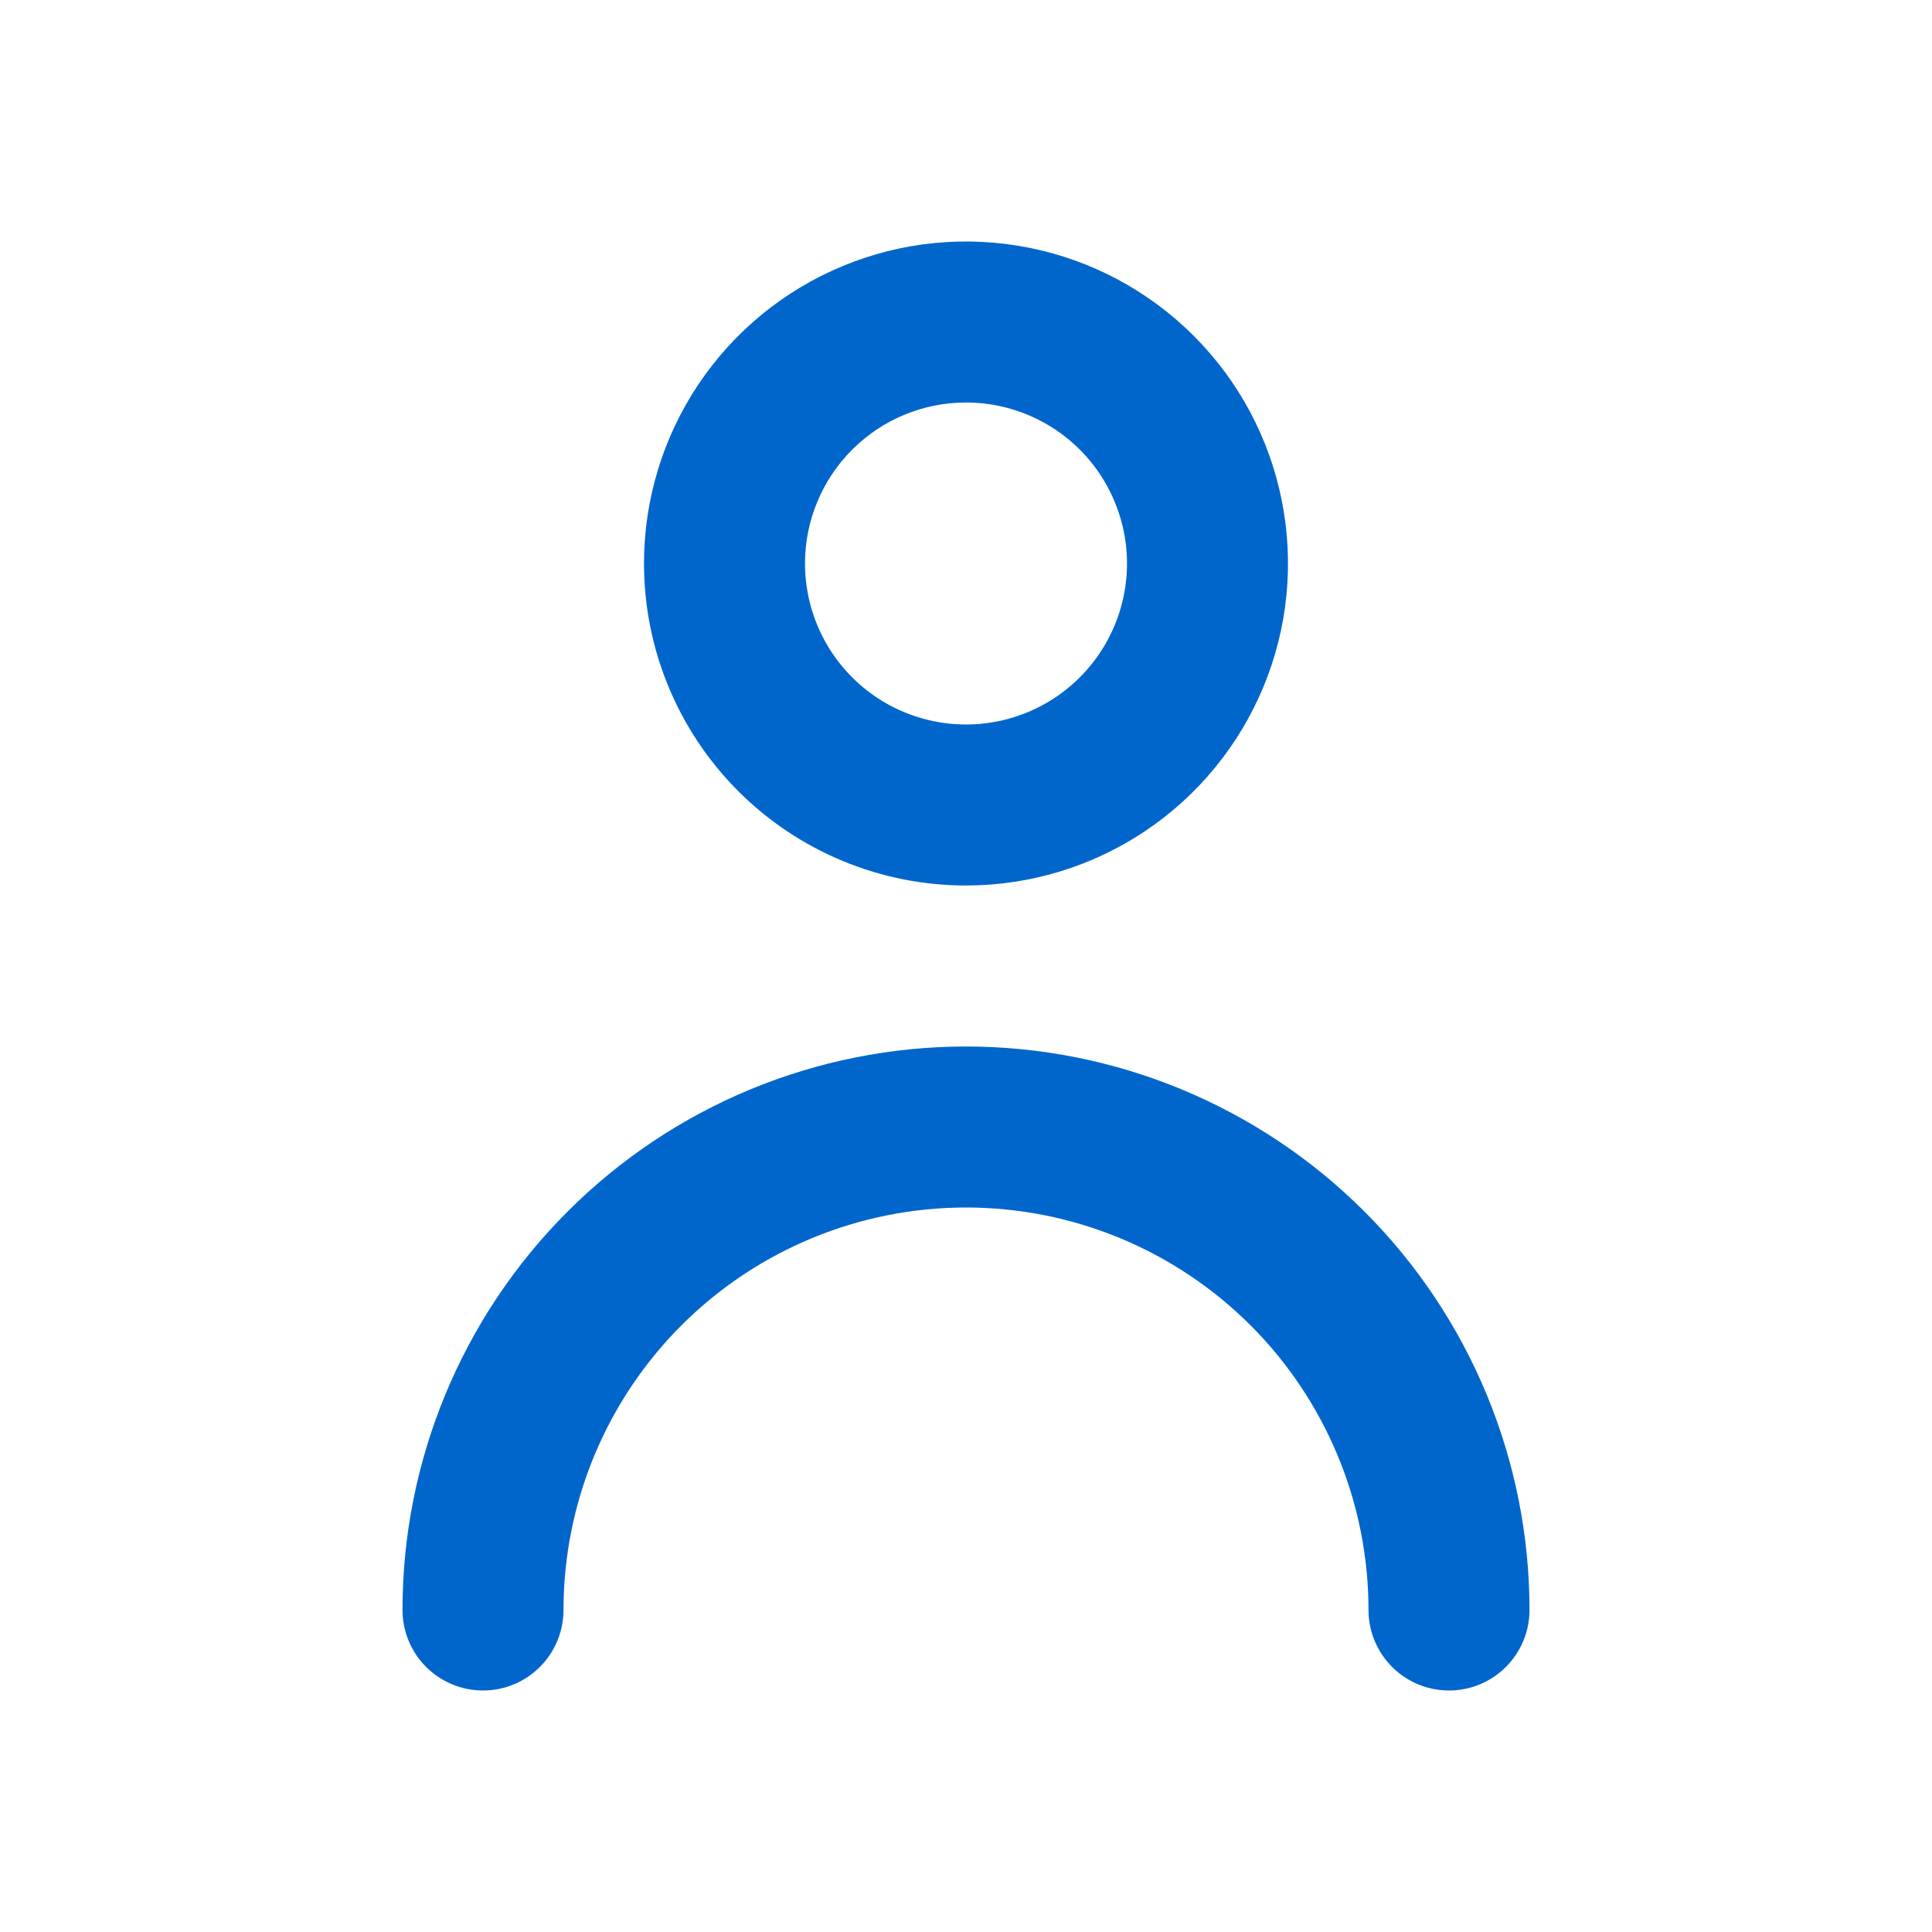 <svg width="48" height="48" viewBox="0 0 48 48" fill="none" xmlns="http://www.w3.org/2000/svg">
<g clip-path="url(#clip0_13422_16592)">
<path d="M24 22C25.582 22 27.129 21.531 28.445 20.652C29.76 19.773 30.785 18.523 31.391 17.061C31.997 15.6 32.155 13.991 31.846 12.439C31.538 10.887 30.776 9.462 29.657 8.343C28.538 7.224 27.113 6.462 25.561 6.154C24.009 5.845 22.4 6.003 20.939 6.609C19.477 7.214 18.227 8.24 17.348 9.555C16.469 10.871 16 12.418 16 14C16 16.122 16.843 18.157 18.343 19.657C19.843 21.157 21.878 22 24 22ZM24 10C24.791 10 25.564 10.235 26.222 10.674C26.88 11.114 27.393 11.738 27.695 12.469C27.998 13.2 28.078 14.004 27.923 14.78C27.769 15.556 27.388 16.269 26.828 16.828C26.269 17.388 25.556 17.769 24.78 17.923C24.004 18.078 23.2 17.998 22.469 17.695C21.738 17.393 21.114 16.88 20.674 16.222C20.235 15.565 20 14.791 20 14C20 12.939 20.421 11.922 21.172 11.172C21.922 10.421 22.939 10 24 10Z" fill="#0066CC"/>
<path d="M24 26C20.287 26 16.726 27.475 14.101 30.101C11.475 32.726 10 36.287 10 40C10 40.53 10.211 41.039 10.586 41.414C10.961 41.789 11.47 42 12 42C12.53 42 13.039 41.789 13.414 41.414C13.789 41.039 14 40.53 14 40C14 37.348 15.054 34.804 16.929 32.929C18.804 31.054 21.348 30 24 30C26.652 30 29.196 31.054 31.071 32.929C32.946 34.804 34 37.348 34 40C34 40.53 34.211 41.039 34.586 41.414C34.961 41.789 35.47 42 36 42C36.53 42 37.039 41.789 37.414 41.414C37.789 41.039 38 40.53 38 40C38 36.287 36.525 32.726 33.9 30.101C31.274 27.475 27.713 26 24 26V26Z" fill="#0066CC"/>
</g>
<defs>
<clipPath id="clip0_13422_16592">
<rect width="48" height="48" fill="white"/>
</clipPath>
</defs>
</svg>
